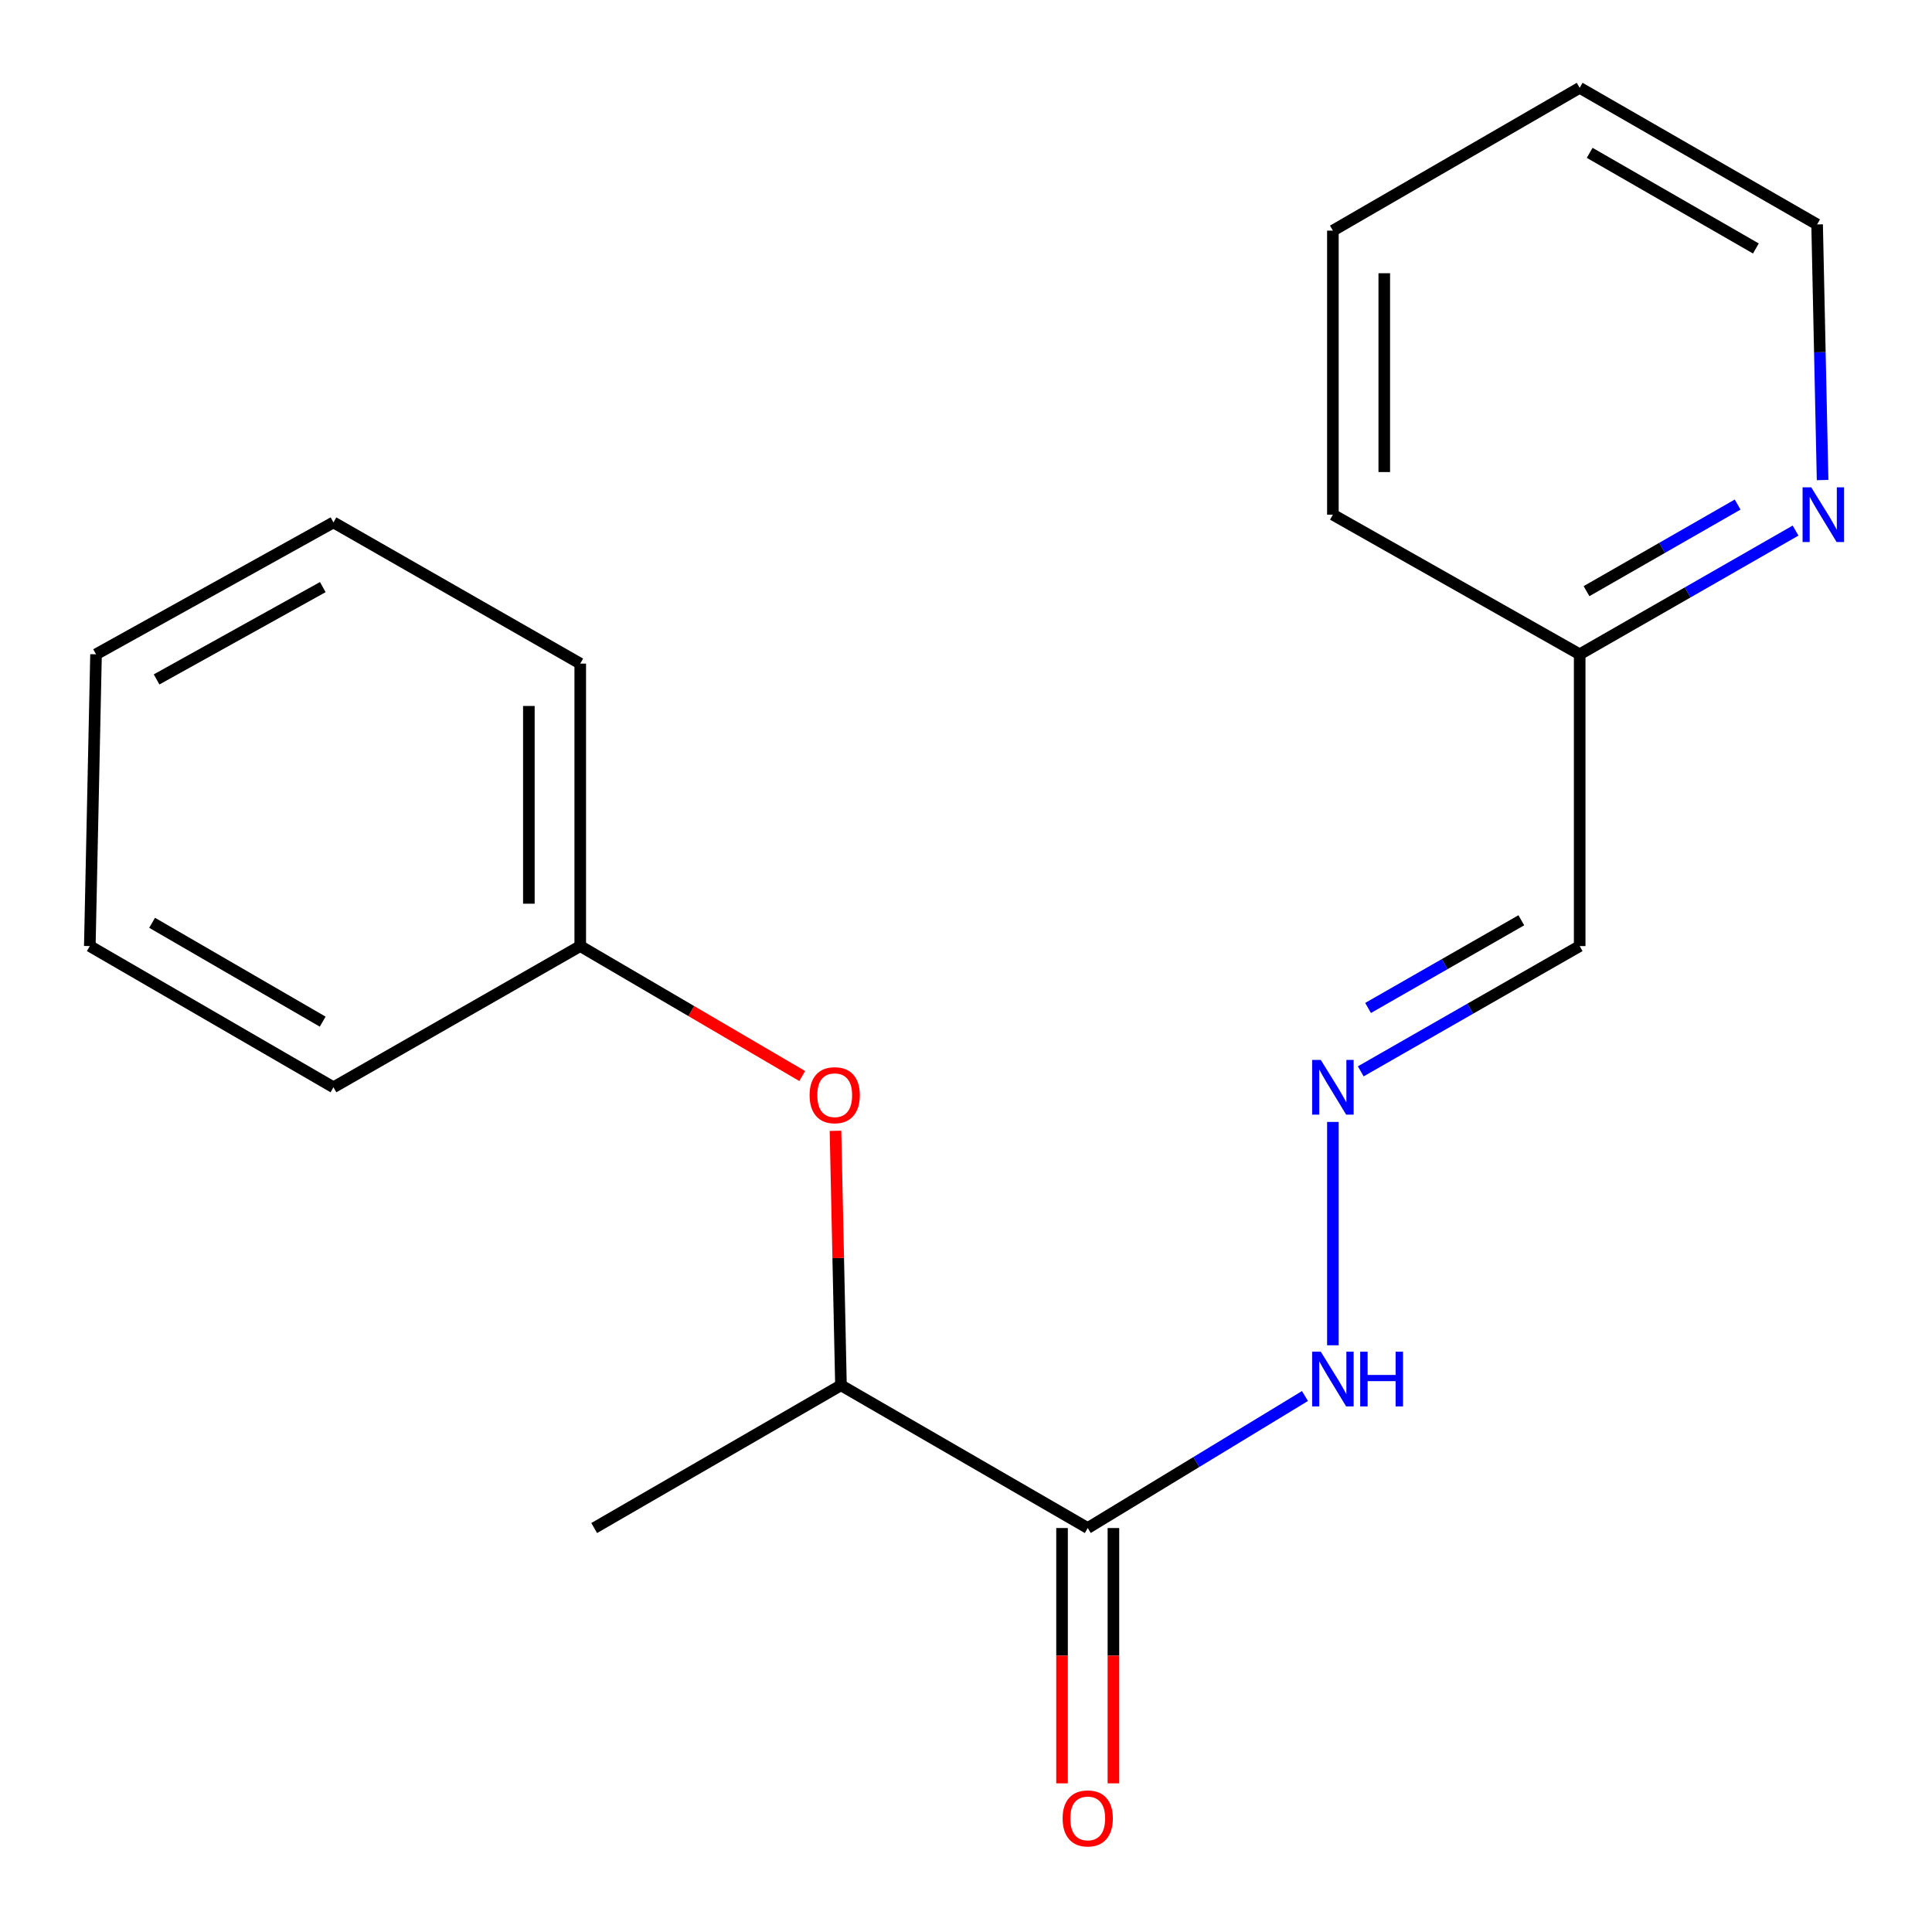 <?xml version='1.0' encoding='iso-8859-1'?>
<svg version='1.1' baseProfile='full'
              xmlns='http://www.w3.org/2000/svg'
                      xmlns:rdkit='http://www.rdkit.org/xml'
                      xmlns:xlink='http://www.w3.org/1999/xlink'
                  xml:space='preserve'
width='1000px' height='1000px' viewBox='0 0 1000 1000'>
<!-- END OF HEADER -->
<rect style='opacity:1.0;fill:#FFFFFF;stroke:none' width='1000' height='1000' x='0' y='0'> </rect>
<path class='bond-1' d='M 563.007,790.905 L 435.283,717.019' style='fill:none;fill-rule:evenodd;stroke:#000000;stroke-width:6px;stroke-linecap:butt;stroke-linejoin:miter;stroke-opacity:1' />
<path class='bond-3' d='M 563.007,790.905 L 619.229,756.742' style='fill:none;fill-rule:evenodd;stroke:#000000;stroke-width:6px;stroke-linecap:butt;stroke-linejoin:miter;stroke-opacity:1' />
<path class='bond-3' d='M 619.229,756.742 L 675.451,722.58' style='fill:none;fill-rule:evenodd;stroke:#0000FF;stroke-width:6px;stroke-linecap:butt;stroke-linejoin:miter;stroke-opacity:1' />
<path class='bond-5' d='M 549.71,790.905 L 549.71,856.98' style='fill:none;fill-rule:evenodd;stroke:#000000;stroke-width:6px;stroke-linecap:butt;stroke-linejoin:miter;stroke-opacity:1' />
<path class='bond-5' d='M 549.71,856.98 L 549.71,923.054' style='fill:none;fill-rule:evenodd;stroke:#FF0000;stroke-width:6px;stroke-linecap:butt;stroke-linejoin:miter;stroke-opacity:1' />
<path class='bond-5' d='M 576.304,790.905 L 576.304,856.98' style='fill:none;fill-rule:evenodd;stroke:#000000;stroke-width:6px;stroke-linecap:butt;stroke-linejoin:miter;stroke-opacity:1' />
<path class='bond-5' d='M 576.304,856.98 L 576.304,923.054' style='fill:none;fill-rule:evenodd;stroke:#FF0000;stroke-width:6px;stroke-linecap:butt;stroke-linejoin:miter;stroke-opacity:1' />
<path class='bond-0' d='M 689.903,580.711 L 689.903,696.311' style='fill:none;fill-rule:evenodd;stroke:#0000FF;stroke-width:6px;stroke-linecap:butt;stroke-linejoin:miter;stroke-opacity:1' />
<path class='bond-4' d='M 704.322,554.525 L 760.982,522.106' style='fill:none;fill-rule:evenodd;stroke:#0000FF;stroke-width:6px;stroke-linecap:butt;stroke-linejoin:miter;stroke-opacity:1' />
<path class='bond-4' d='M 760.982,522.106 L 817.641,489.687' style='fill:none;fill-rule:evenodd;stroke:#000000;stroke-width:6px;stroke-linecap:butt;stroke-linejoin:miter;stroke-opacity:1' />
<path class='bond-4' d='M 708.113,521.717 L 747.775,499.024' style='fill:none;fill-rule:evenodd;stroke:#0000FF;stroke-width:6px;stroke-linecap:butt;stroke-linejoin:miter;stroke-opacity:1' />
<path class='bond-4' d='M 747.775,499.024 L 787.436,476.331' style='fill:none;fill-rule:evenodd;stroke:#000000;stroke-width:6px;stroke-linecap:butt;stroke-linejoin:miter;stroke-opacity:1' />
<path class='bond-2' d='M 435.283,717.019 L 433.865,651.165' style='fill:none;fill-rule:evenodd;stroke:#000000;stroke-width:6px;stroke-linecap:butt;stroke-linejoin:miter;stroke-opacity:1' />
<path class='bond-2' d='M 433.865,651.165 L 432.447,585.311' style='fill:none;fill-rule:evenodd;stroke:#FF0000;stroke-width:6px;stroke-linecap:butt;stroke-linejoin:miter;stroke-opacity:1' />
<path class='bond-10' d='M 435.283,717.019 L 307.56,790.905' style='fill:none;fill-rule:evenodd;stroke:#000000;stroke-width:6px;stroke-linecap:butt;stroke-linejoin:miter;stroke-opacity:1' />
<path class='bond-8' d='M 415.232,556.95 L 357.784,523.319' style='fill:none;fill-rule:evenodd;stroke:#FF0000;stroke-width:6px;stroke-linecap:butt;stroke-linejoin:miter;stroke-opacity:1' />
<path class='bond-8' d='M 357.784,523.319 L 300.335,489.687' style='fill:none;fill-rule:evenodd;stroke:#000000;stroke-width:6px;stroke-linecap:butt;stroke-linejoin:miter;stroke-opacity:1' />
<path class='bond-7' d='M 817.641,489.687 L 817.641,338.665' style='fill:none;fill-rule:evenodd;stroke:#000000;stroke-width:6px;stroke-linecap:butt;stroke-linejoin:miter;stroke-opacity:1' />
<path class='bond-6' d='M 929.381,274.627 L 873.511,306.646' style='fill:none;fill-rule:evenodd;stroke:#0000FF;stroke-width:6px;stroke-linecap:butt;stroke-linejoin:miter;stroke-opacity:1' />
<path class='bond-6' d='M 873.511,306.646 L 817.641,338.665' style='fill:none;fill-rule:evenodd;stroke:#000000;stroke-width:6px;stroke-linecap:butt;stroke-linejoin:miter;stroke-opacity:1' />
<path class='bond-6' d='M 899.397,261.159 L 860.288,283.573' style='fill:none;fill-rule:evenodd;stroke:#0000FF;stroke-width:6px;stroke-linecap:butt;stroke-linejoin:miter;stroke-opacity:1' />
<path class='bond-6' d='M 860.288,283.573 L 821.179,305.986' style='fill:none;fill-rule:evenodd;stroke:#000000;stroke-width:6px;stroke-linecap:butt;stroke-linejoin:miter;stroke-opacity:1' />
<path class='bond-9' d='M 943.37,248.472 L 941.952,182.318' style='fill:none;fill-rule:evenodd;stroke:#0000FF;stroke-width:6px;stroke-linecap:butt;stroke-linejoin:miter;stroke-opacity:1' />
<path class='bond-9' d='M 941.952,182.318 L 940.534,116.164' style='fill:none;fill-rule:evenodd;stroke:#000000;stroke-width:6px;stroke-linecap:butt;stroke-linejoin:miter;stroke-opacity:1' />
<path class='bond-11' d='M 817.641,338.665 L 689.903,266.389' style='fill:none;fill-rule:evenodd;stroke:#000000;stroke-width:6px;stroke-linecap:butt;stroke-linejoin:miter;stroke-opacity:1' />
<path class='bond-12' d='M 300.335,489.687 L 300.335,343.481' style='fill:none;fill-rule:evenodd;stroke:#000000;stroke-width:6px;stroke-linecap:butt;stroke-linejoin:miter;stroke-opacity:1' />
<path class='bond-12' d='M 273.741,467.756 L 273.741,365.412' style='fill:none;fill-rule:evenodd;stroke:#000000;stroke-width:6px;stroke-linecap:butt;stroke-linejoin:miter;stroke-opacity:1' />
<path class='bond-13' d='M 300.335,489.687 L 172.597,562.776' style='fill:none;fill-rule:evenodd;stroke:#000000;stroke-width:6px;stroke-linecap:butt;stroke-linejoin:miter;stroke-opacity:1' />
<path class='bond-20' d='M 940.534,116.164 L 817.641,45.455' style='fill:none;fill-rule:evenodd;stroke:#000000;stroke-width:6px;stroke-linecap:butt;stroke-linejoin:miter;stroke-opacity:1' />
<path class='bond-20' d='M 908.837,128.608 L 822.813,79.112' style='fill:none;fill-rule:evenodd;stroke:#000000;stroke-width:6px;stroke-linecap:butt;stroke-linejoin:miter;stroke-opacity:1' />
<path class='bond-15' d='M 689.903,266.389 L 689.903,119.37' style='fill:none;fill-rule:evenodd;stroke:#000000;stroke-width:6px;stroke-linecap:butt;stroke-linejoin:miter;stroke-opacity:1' />
<path class='bond-15' d='M 716.497,244.336 L 716.497,141.423' style='fill:none;fill-rule:evenodd;stroke:#000000;stroke-width:6px;stroke-linecap:butt;stroke-linejoin:miter;stroke-opacity:1' />
<path class='bond-16' d='M 300.335,343.481 L 172.597,270.393' style='fill:none;fill-rule:evenodd;stroke:#000000;stroke-width:6px;stroke-linecap:butt;stroke-linejoin:miter;stroke-opacity:1' />
<path class='bond-17' d='M 172.597,562.776 L 46.484,489.687' style='fill:none;fill-rule:evenodd;stroke:#000000;stroke-width:6px;stroke-linecap:butt;stroke-linejoin:miter;stroke-opacity:1' />
<path class='bond-17' d='M 167.015,528.803 L 78.735,477.642' style='fill:none;fill-rule:evenodd;stroke:#000000;stroke-width:6px;stroke-linecap:butt;stroke-linejoin:miter;stroke-opacity:1' />
<path class='bond-14' d='M 817.641,45.455 L 689.903,119.37' style='fill:none;fill-rule:evenodd;stroke:#000000;stroke-width:6px;stroke-linecap:butt;stroke-linejoin:miter;stroke-opacity:1' />
<path class='bond-19' d='M 172.597,270.393 L 49.705,338.665' style='fill:none;fill-rule:evenodd;stroke:#000000;stroke-width:6px;stroke-linecap:butt;stroke-linejoin:miter;stroke-opacity:1' />
<path class='bond-19' d='M 167.078,303.881 L 81.053,351.671' style='fill:none;fill-rule:evenodd;stroke:#000000;stroke-width:6px;stroke-linecap:butt;stroke-linejoin:miter;stroke-opacity:1' />
<path class='bond-18' d='M 46.484,489.687 L 49.705,338.665' style='fill:none;fill-rule:evenodd;stroke:#000000;stroke-width:6px;stroke-linecap:butt;stroke-linejoin:miter;stroke-opacity:1' />
<path  class='atom-1' d='M 683.643 548.616
L 692.923 563.616
Q 693.843 565.096, 695.323 567.776
Q 696.803 570.456, 696.883 570.616
L 696.883 548.616
L 700.643 548.616
L 700.643 576.936
L 696.763 576.936
L 686.803 560.536
Q 685.643 558.616, 684.403 556.416
Q 683.203 554.216, 682.843 553.536
L 682.843 576.936
L 679.163 576.936
L 679.163 548.616
L 683.643 548.616
' fill='#0000FF'/>
<path  class='atom-3' d='M 419.048 566.874
Q 419.048 560.074, 422.408 556.274
Q 425.768 552.474, 432.048 552.474
Q 438.328 552.474, 441.688 556.274
Q 445.048 560.074, 445.048 566.874
Q 445.048 573.754, 441.648 577.674
Q 438.248 581.554, 432.048 581.554
Q 425.808 581.554, 422.408 577.674
Q 419.048 573.794, 419.048 566.874
M 432.048 578.354
Q 436.368 578.354, 438.688 575.474
Q 441.048 572.554, 441.048 566.874
Q 441.048 561.314, 438.688 558.514
Q 436.368 555.674, 432.048 555.674
Q 427.728 555.674, 425.368 558.474
Q 423.048 561.274, 423.048 566.874
Q 423.048 572.594, 425.368 575.474
Q 427.728 578.354, 432.048 578.354
' fill='#FF0000'/>
<path  class='atom-4' d='M 683.643 699.638
L 692.923 714.638
Q 693.843 716.118, 695.323 718.798
Q 696.803 721.478, 696.883 721.638
L 696.883 699.638
L 700.643 699.638
L 700.643 727.958
L 696.763 727.958
L 686.803 711.558
Q 685.643 709.638, 684.403 707.438
Q 683.203 705.238, 682.843 704.558
L 682.843 727.958
L 679.163 727.958
L 679.163 699.638
L 683.643 699.638
' fill='#0000FF'/>
<path  class='atom-4' d='M 704.043 699.638
L 707.883 699.638
L 707.883 711.678
L 722.363 711.678
L 722.363 699.638
L 726.203 699.638
L 726.203 727.958
L 722.363 727.958
L 722.363 714.878
L 707.883 714.878
L 707.883 727.958
L 704.043 727.958
L 704.043 699.638
' fill='#0000FF'/>
<path  class='atom-6' d='M 550.007 941.21
Q 550.007 934.41, 553.367 930.61
Q 556.727 926.81, 563.007 926.81
Q 569.287 926.81, 572.647 930.61
Q 576.007 934.41, 576.007 941.21
Q 576.007 948.09, 572.607 952.01
Q 569.207 955.89, 563.007 955.89
Q 556.767 955.89, 553.367 952.01
Q 550.007 948.13, 550.007 941.21
M 563.007 952.69
Q 567.327 952.69, 569.647 949.81
Q 572.007 946.89, 572.007 941.21
Q 572.007 935.65, 569.647 932.85
Q 567.327 930.01, 563.007 930.01
Q 558.687 930.01, 556.327 932.81
Q 554.007 935.61, 554.007 941.21
Q 554.007 946.93, 556.327 949.81
Q 558.687 952.69, 563.007 952.69
' fill='#FF0000'/>
<path  class='atom-7' d='M 937.495 252.229
L 946.775 267.229
Q 947.695 268.709, 949.175 271.389
Q 950.655 274.069, 950.735 274.229
L 950.735 252.229
L 954.495 252.229
L 954.495 280.549
L 950.615 280.549
L 940.655 264.149
Q 939.495 262.229, 938.255 260.029
Q 937.055 257.829, 936.695 257.149
L 936.695 280.549
L 933.015 280.549
L 933.015 252.229
L 937.495 252.229
' fill='#0000FF'/>
</svg>
